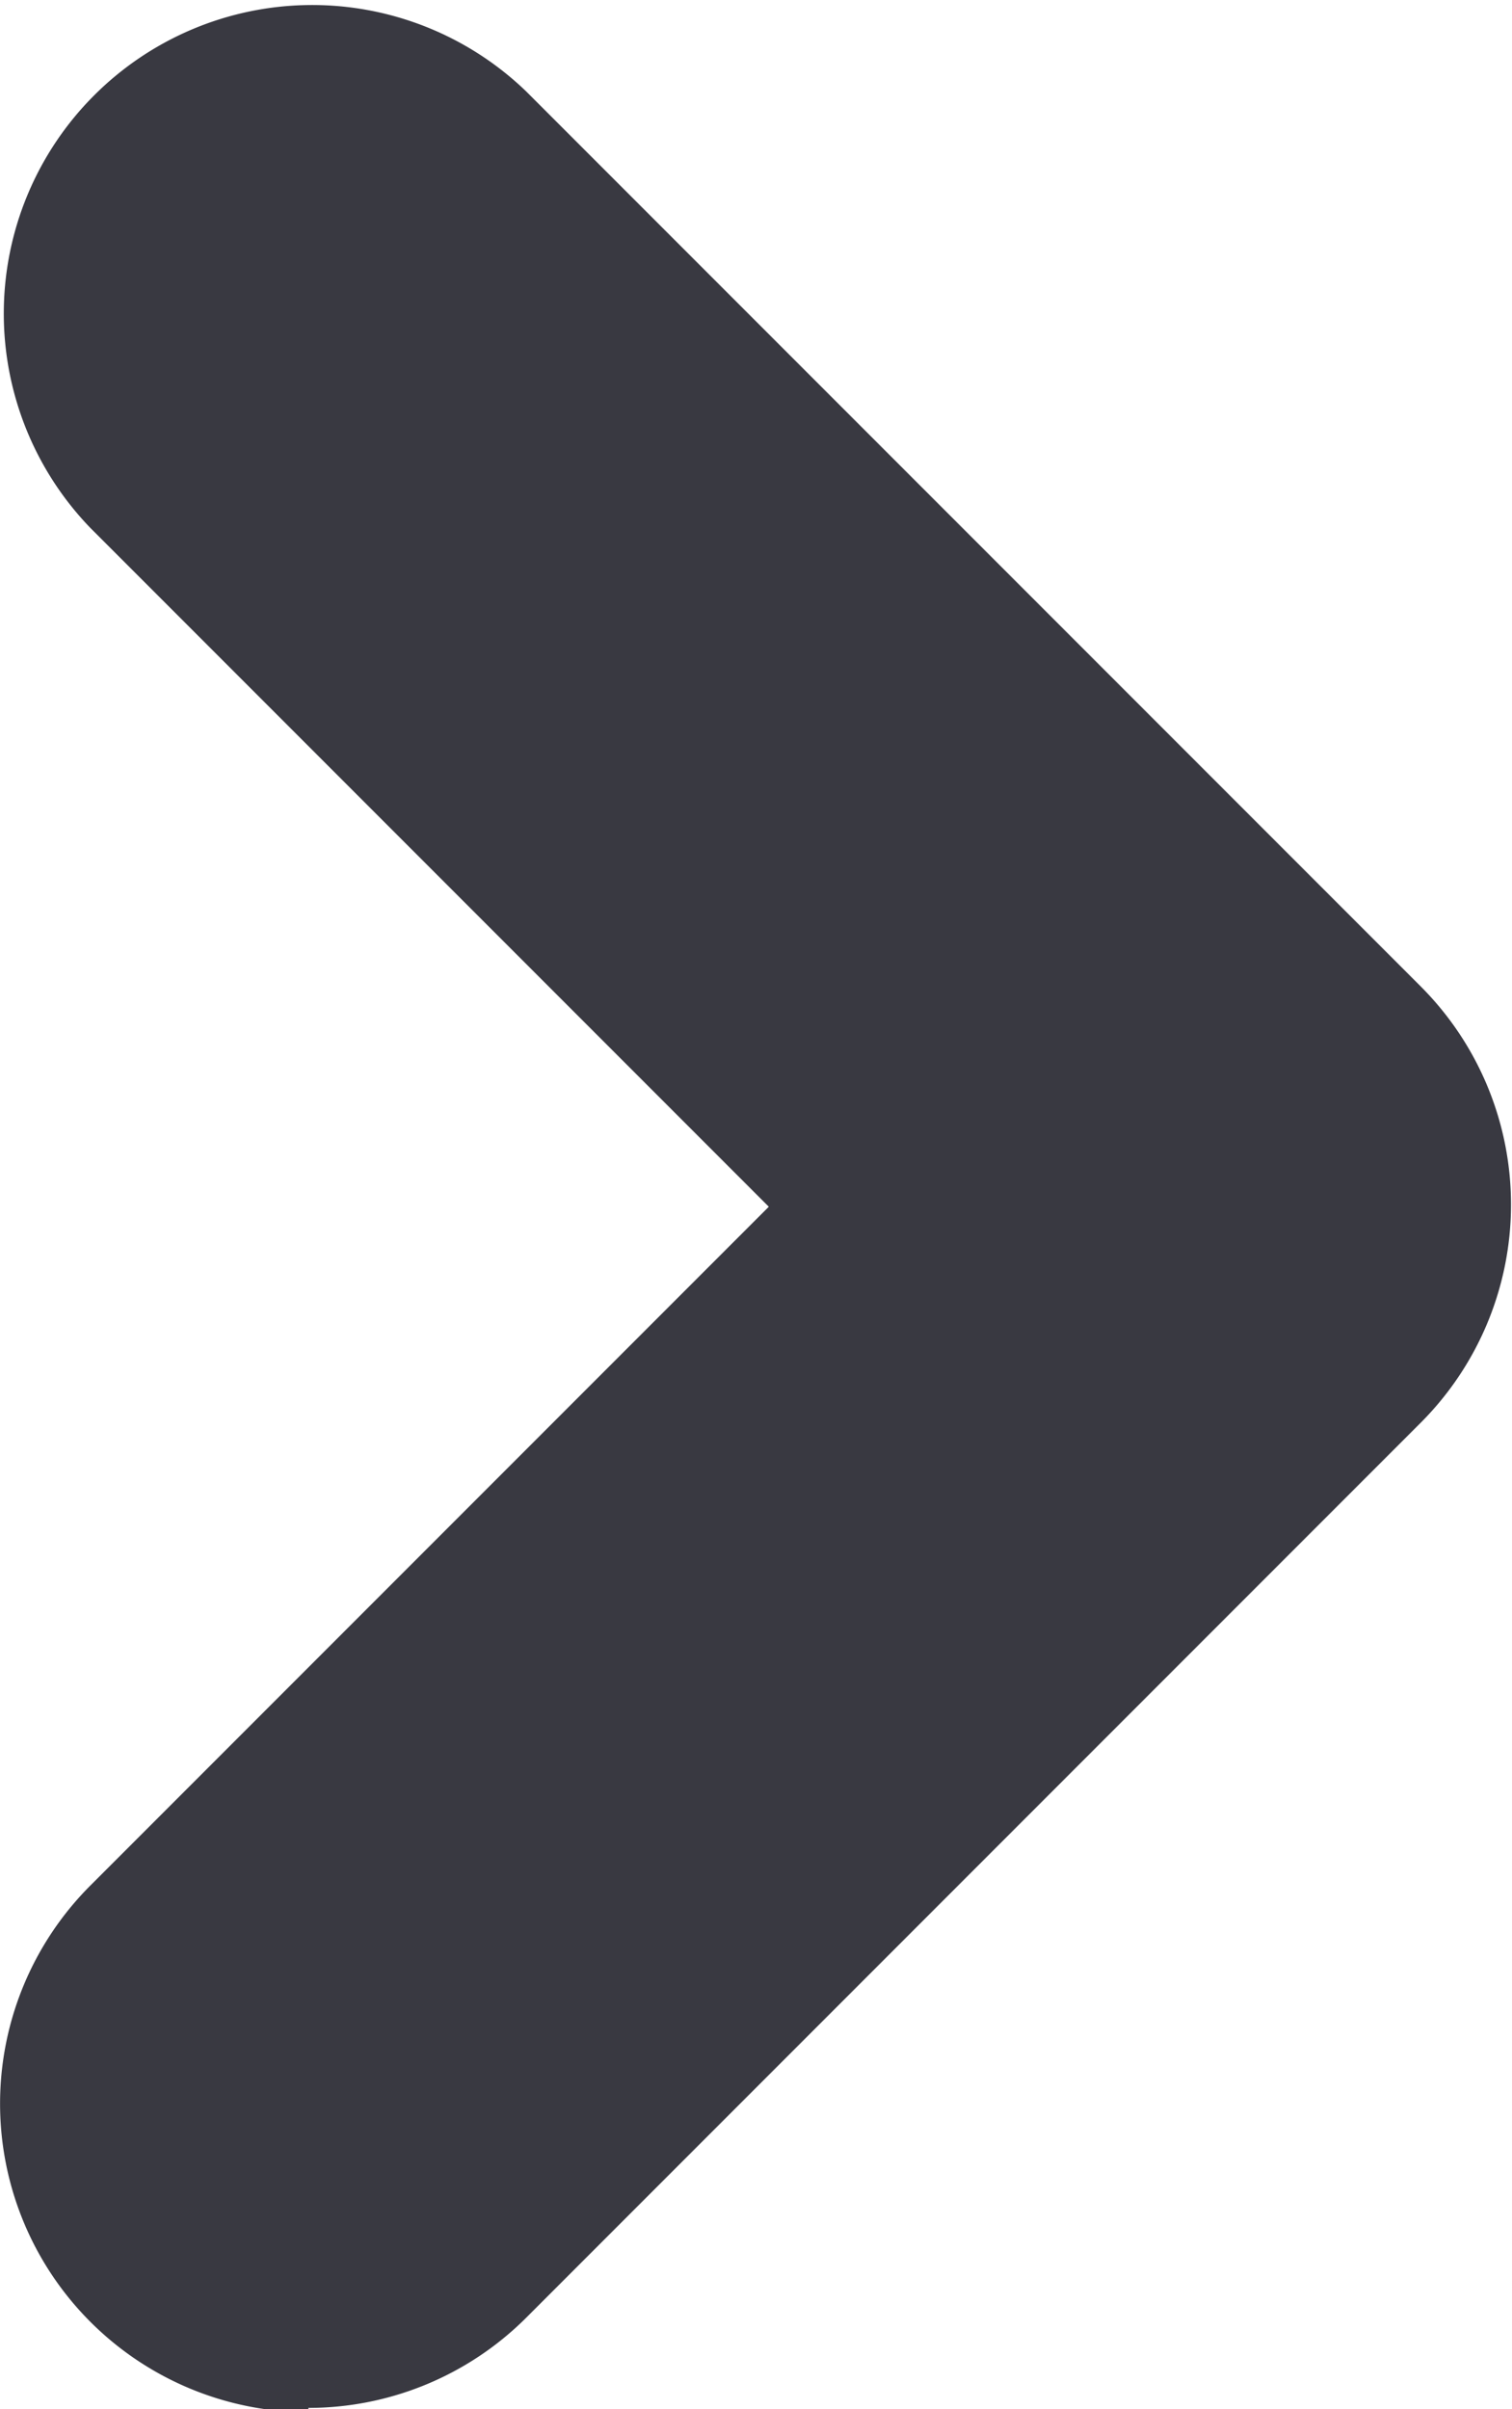 <svg xmlns="http://www.w3.org/2000/svg" width="4.903" height="7.808" viewBox="0 0 4.903 7.808"><path d="M1128.225,279.4a1,1,0,0,0,.707-.293l2.9-2.9a1,1,0,0,0,0-1.414l-2.9-2.9a1,1,0,0,0-1.414,1.414l2.2,2.2-2.2,2.2a1,1,0,0,0,.707,1.707Z" transform="translate(-1127.225 -271.596)" fill="#393941"/></svg>